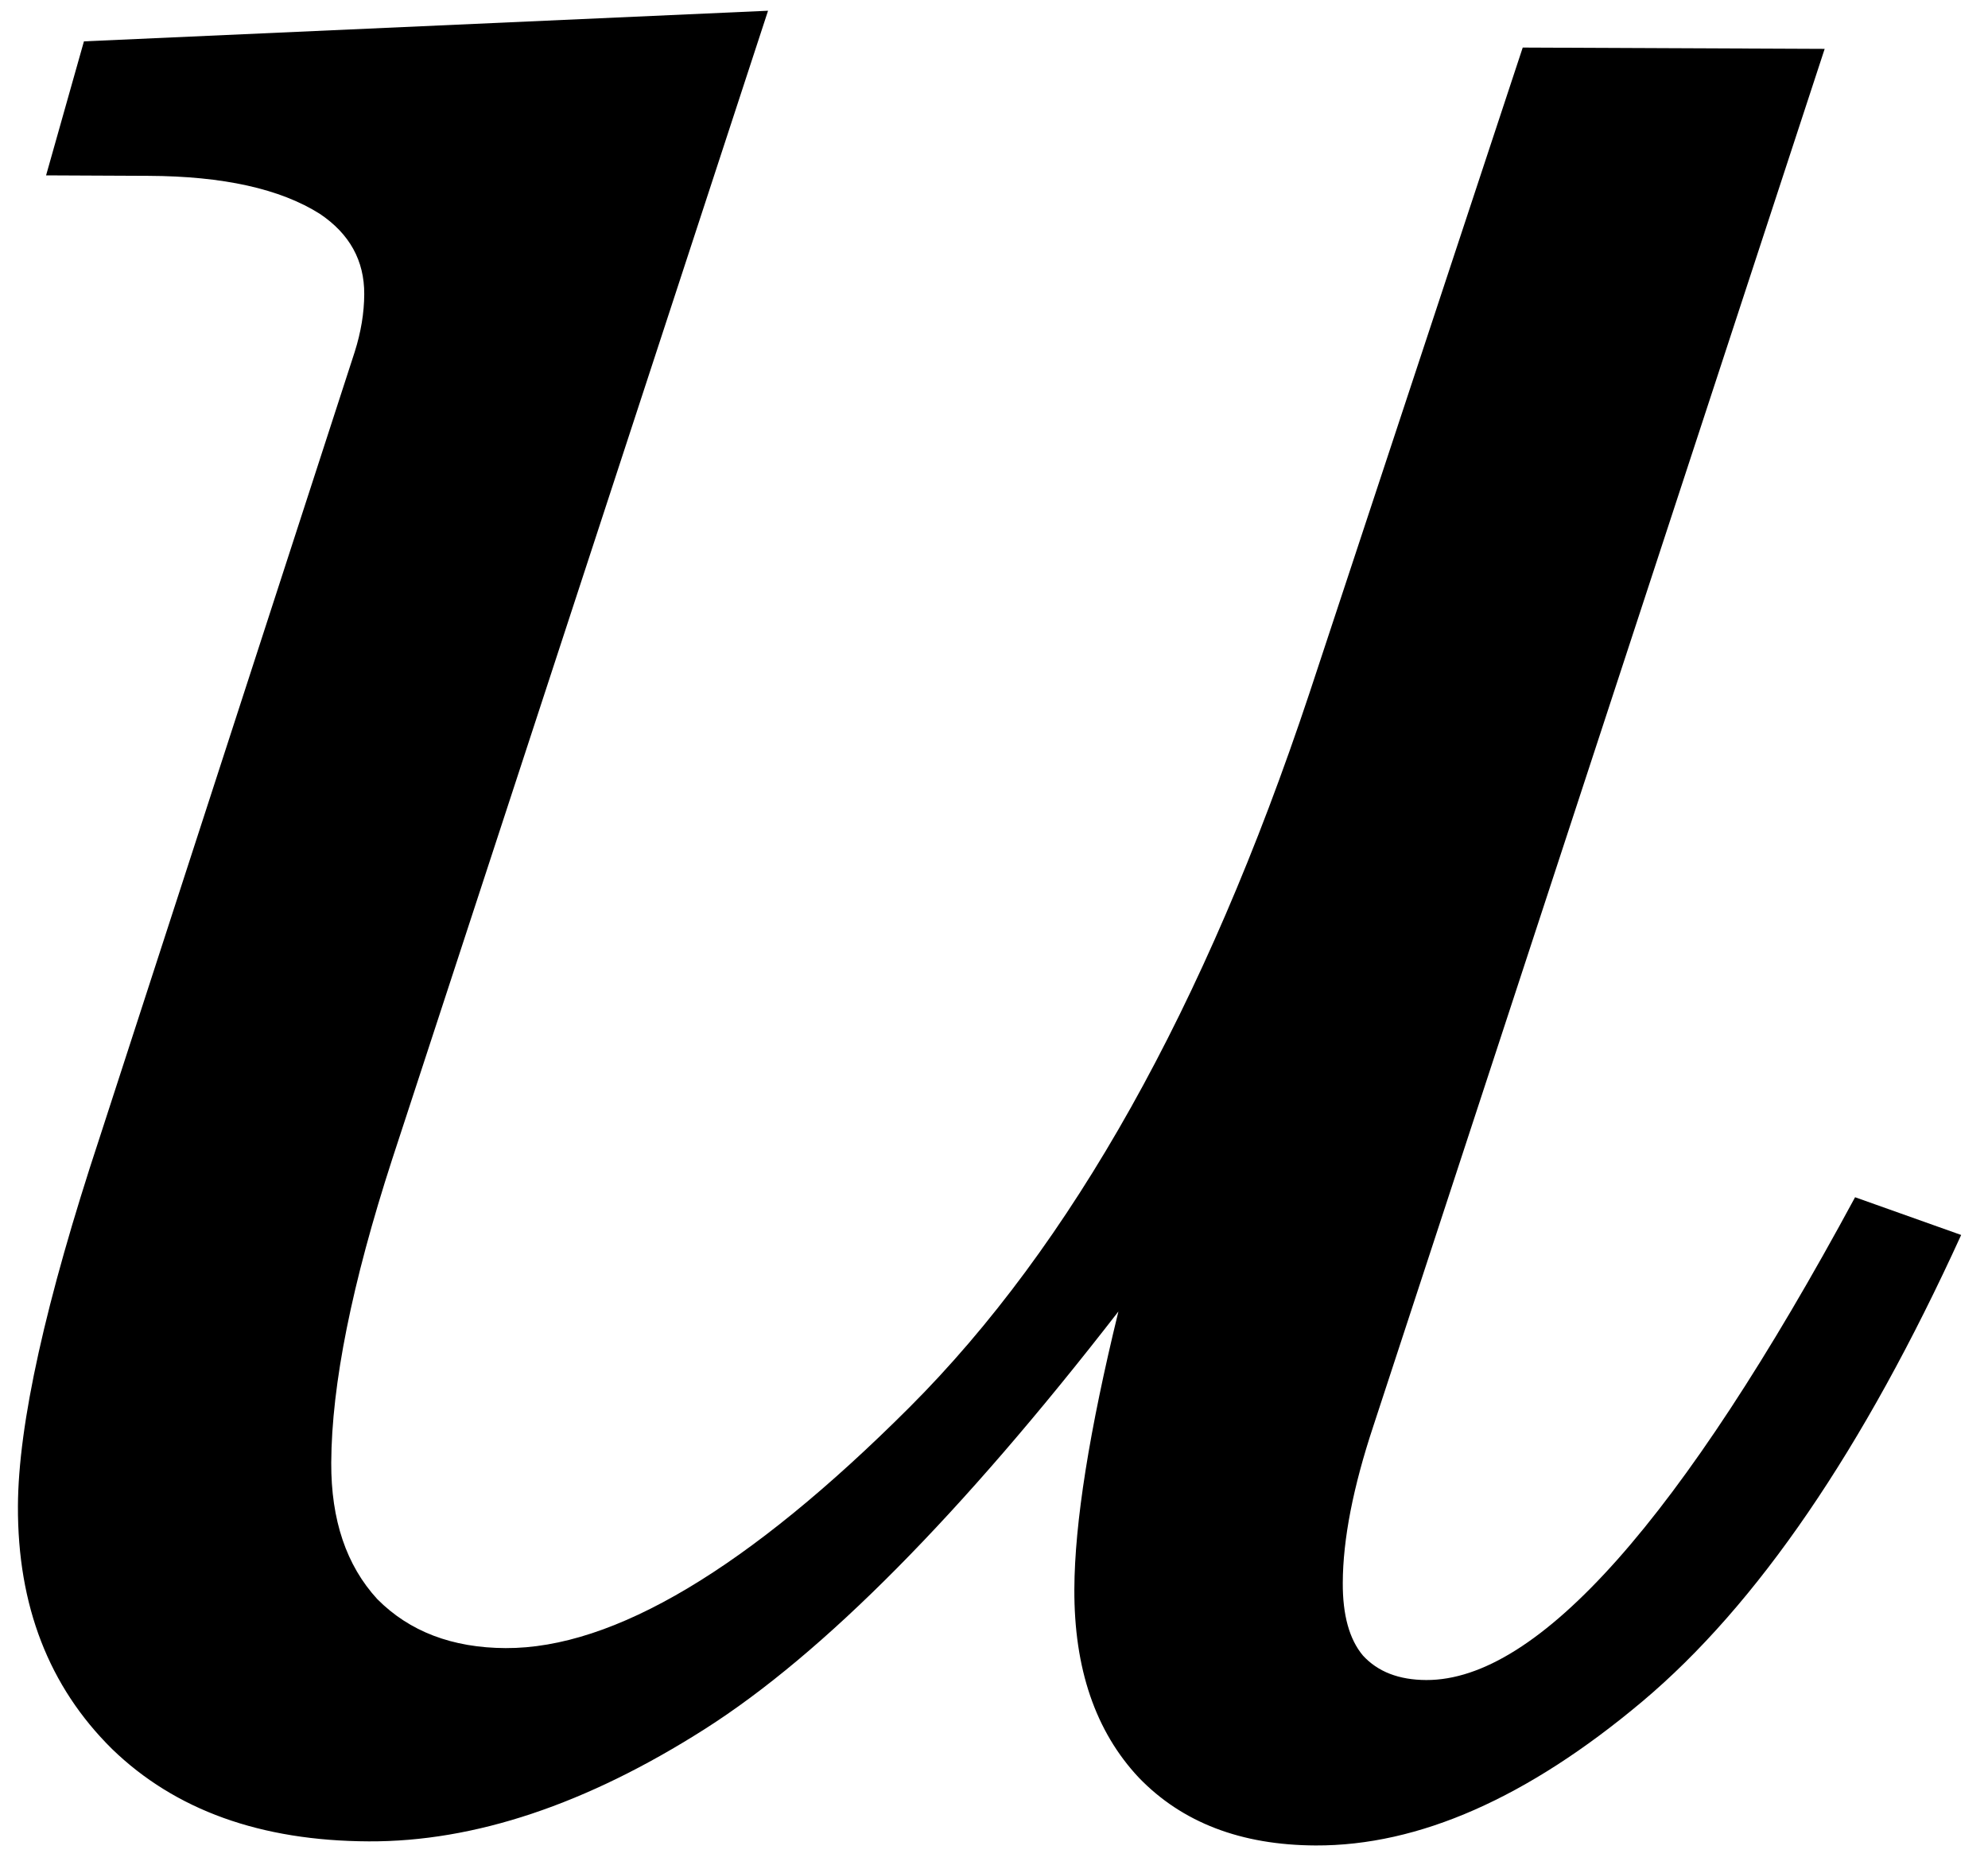 <svg width="50" height="47" viewBox="0 0 50 47" fill="none" xmlns="http://www.w3.org/2000/svg">
<path d="M19.317 0.27L9.864 29.151C8.851 32.272 8.34 34.817 8.331 36.785C8.325 38.223 8.711 39.365 9.488 40.212C10.297 41.028 11.374 41.439 12.717 41.445C15.436 41.457 18.82 39.44 22.869 35.395C26.949 31.319 30.303 25.333 32.931 17.438L38.298 1.196L45.892 1.229L34.539 35.867C34.032 37.397 33.776 38.708 33.772 39.802C33.768 40.614 33.937 41.224 34.279 41.632C34.653 42.04 35.183 42.245 35.87 42.248C38.683 42.26 42.279 38.213 46.657 30.107L49.325 31.056C46.864 36.452 44.191 40.362 41.306 42.787C38.42 45.212 35.681 46.419 33.087 46.408C31.212 46.4 29.73 45.831 28.641 44.701C27.552 43.54 27.012 41.96 27.021 39.96C27.028 38.304 27.397 35.977 28.129 32.98C24.169 38.088 20.701 41.589 17.724 43.482C14.747 45.376 11.931 46.317 9.275 46.305C6.556 46.294 4.403 45.519 2.816 43.98C1.229 42.411 0.441 40.376 0.451 37.876C0.46 35.814 1.146 32.723 2.507 28.604L8.921 8.85C9.079 8.351 9.159 7.867 9.161 7.398C9.165 6.554 8.793 5.881 8.045 5.378C7.048 4.748 5.612 4.43 3.737 4.422L1.159 4.41L2.111 1.04L19.317 0.27Z" fill="black"/>
</svg>
